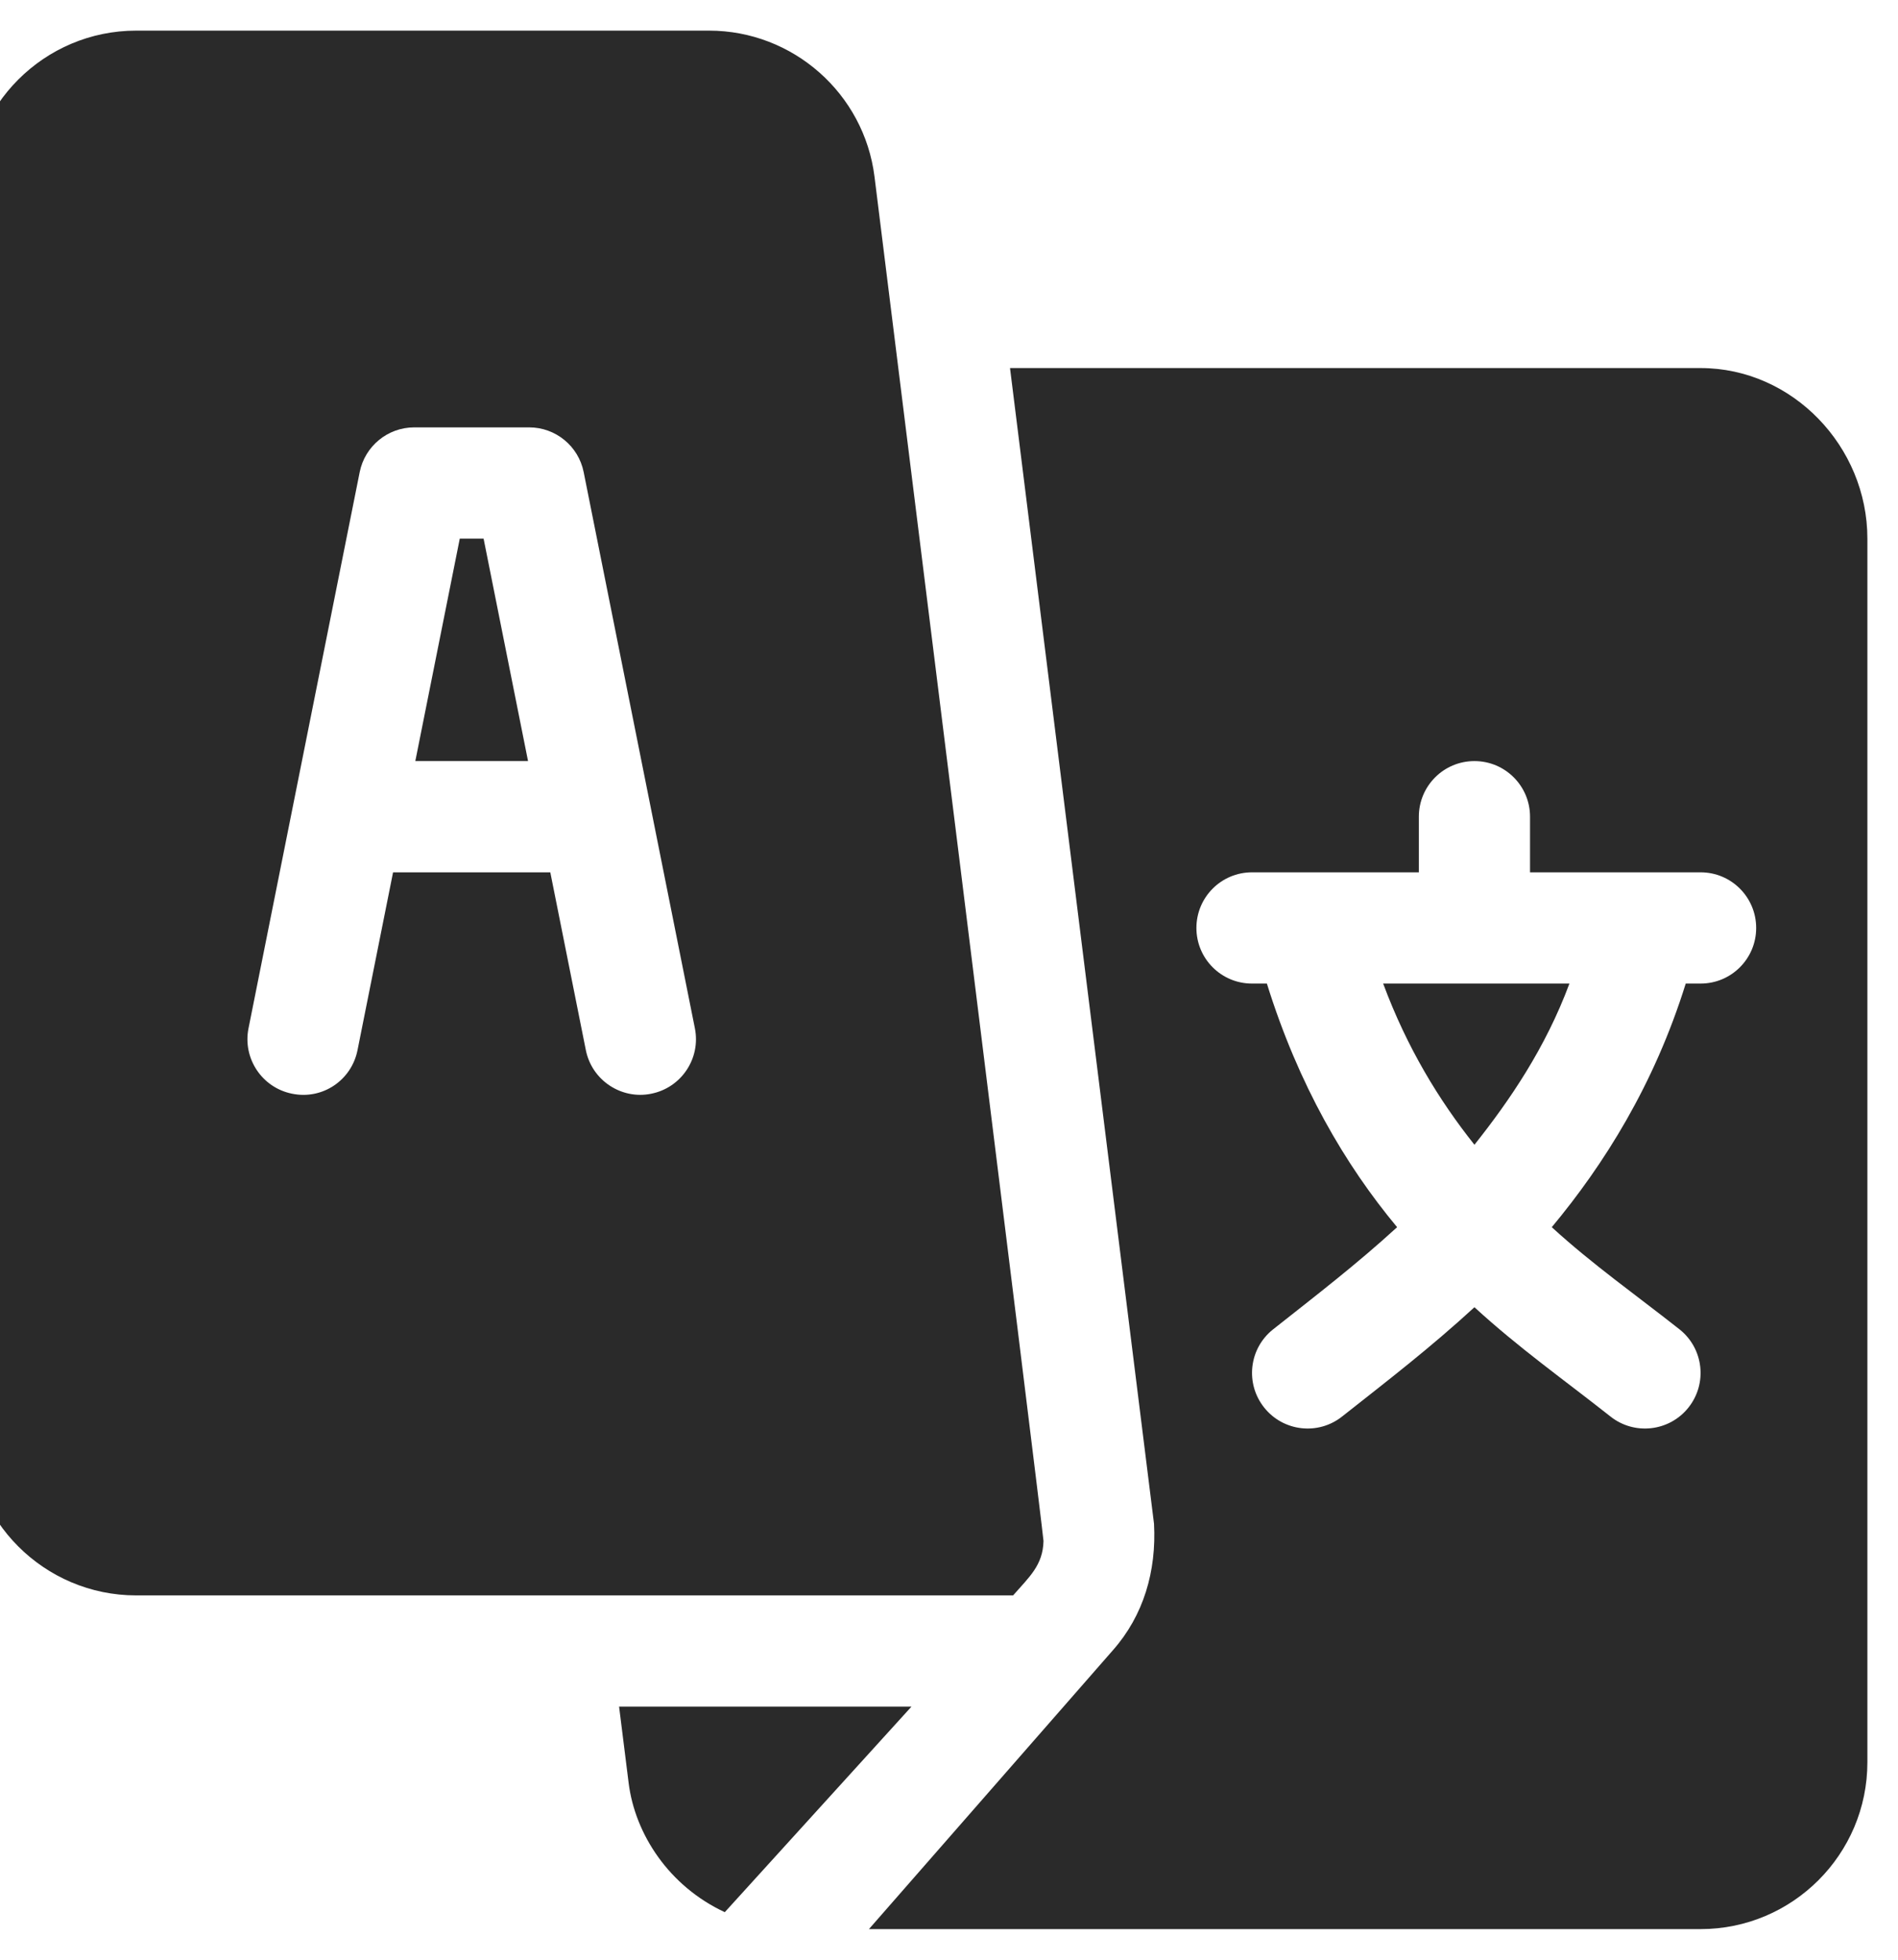 <svg width="62" height="64" viewBox="0 0 62 64" fill="none" xmlns="http://www.w3.org/2000/svg" xmlns:xlink="http://www.w3.org/1999/xlink">
<path d="M15.797,17.59L15.019,17.59L13.567,24.855L17.249,24.855L15.797,17.59ZM45.182,32.121C45.966,34.228 47.009,35.933 48.164,37.385C49.318,35.933 50.483,34.228 51.267,32.121L45.182,32.121Z" fill="#2A2A2A"/>
<path d="M55.551,12.02L32.993,12.02L37.697,49.762C37.78,51.306 37.358,52.759 36.35,53.897L28.385,63L55.551,63C58.556,63 61,60.556 61,57.551L61,17.59C61,14.585 58.556,12.02 55.551,12.02ZM55.551,32.121L55.066,32.121C54.032,35.437 52.393,38.032 50.69,40.077C52.024,41.297 53.451,42.298 54.87,43.419C55.652,44.045 55.78,45.187 55.152,45.971C54.527,46.754 53.38,46.881 52.599,46.253C51.058,45.037 49.611,44.018 48.164,42.691C46.717,44.018 45.392,45.037 43.85,46.253C43.069,46.881 41.923,46.754 41.298,45.971C40.67,45.187 40.797,44.045 41.58,43.419C42.998,42.298 44.304,41.297 45.638,40.077C43.935,38.032 42.417,35.437 41.384,32.121L40.898,32.121C39.894,32.121 39.082,31.309 39.082,30.305C39.082,29.301 39.894,28.488 40.898,28.488L46.348,28.488L46.348,26.672C46.348,25.668 47.16,24.855 48.164,24.855C49.168,24.855 49.98,25.668 49.98,26.672L49.98,28.488L55.551,28.488C56.555,28.488 57.367,29.301 57.367,30.305C57.367,31.309 56.555,32.121 55.551,32.121Z" fill="#2A2A2A"/>
<path d="M28.567,5.773C28.228,3.052 25.902,1 23.16,1L4.449,1C1.444,1 -1,3.444 -1,6.449L-1,46.652C-1,49.657 1.444,52.102 4.449,52.102L33.094,52.102C33.624,51.496 34.068,51.117 34.087,50.326C34.092,50.128 28.591,5.97 28.567,5.773ZM21.274,35.718C20.311,35.917 19.336,35.291 19.137,34.294L17.976,28.488L12.84,28.488L11.679,34.294C11.484,35.277 10.537,35.922 9.542,35.718C8.559,35.522 7.921,34.565 8.118,33.581L11.75,15.417C11.921,14.569 12.666,13.957 13.531,13.957L17.285,13.957C18.151,13.957 18.896,14.569 19.066,15.417L22.699,33.581C22.896,34.565 22.257,35.522 21.274,35.718ZM20.223,55.734L20.535,58.227C20.743,59.896 21.851,61.598 23.676,62.447L29.774,55.734L20.223,55.734Z" fill="#2A2A2A"/>
</svg>
